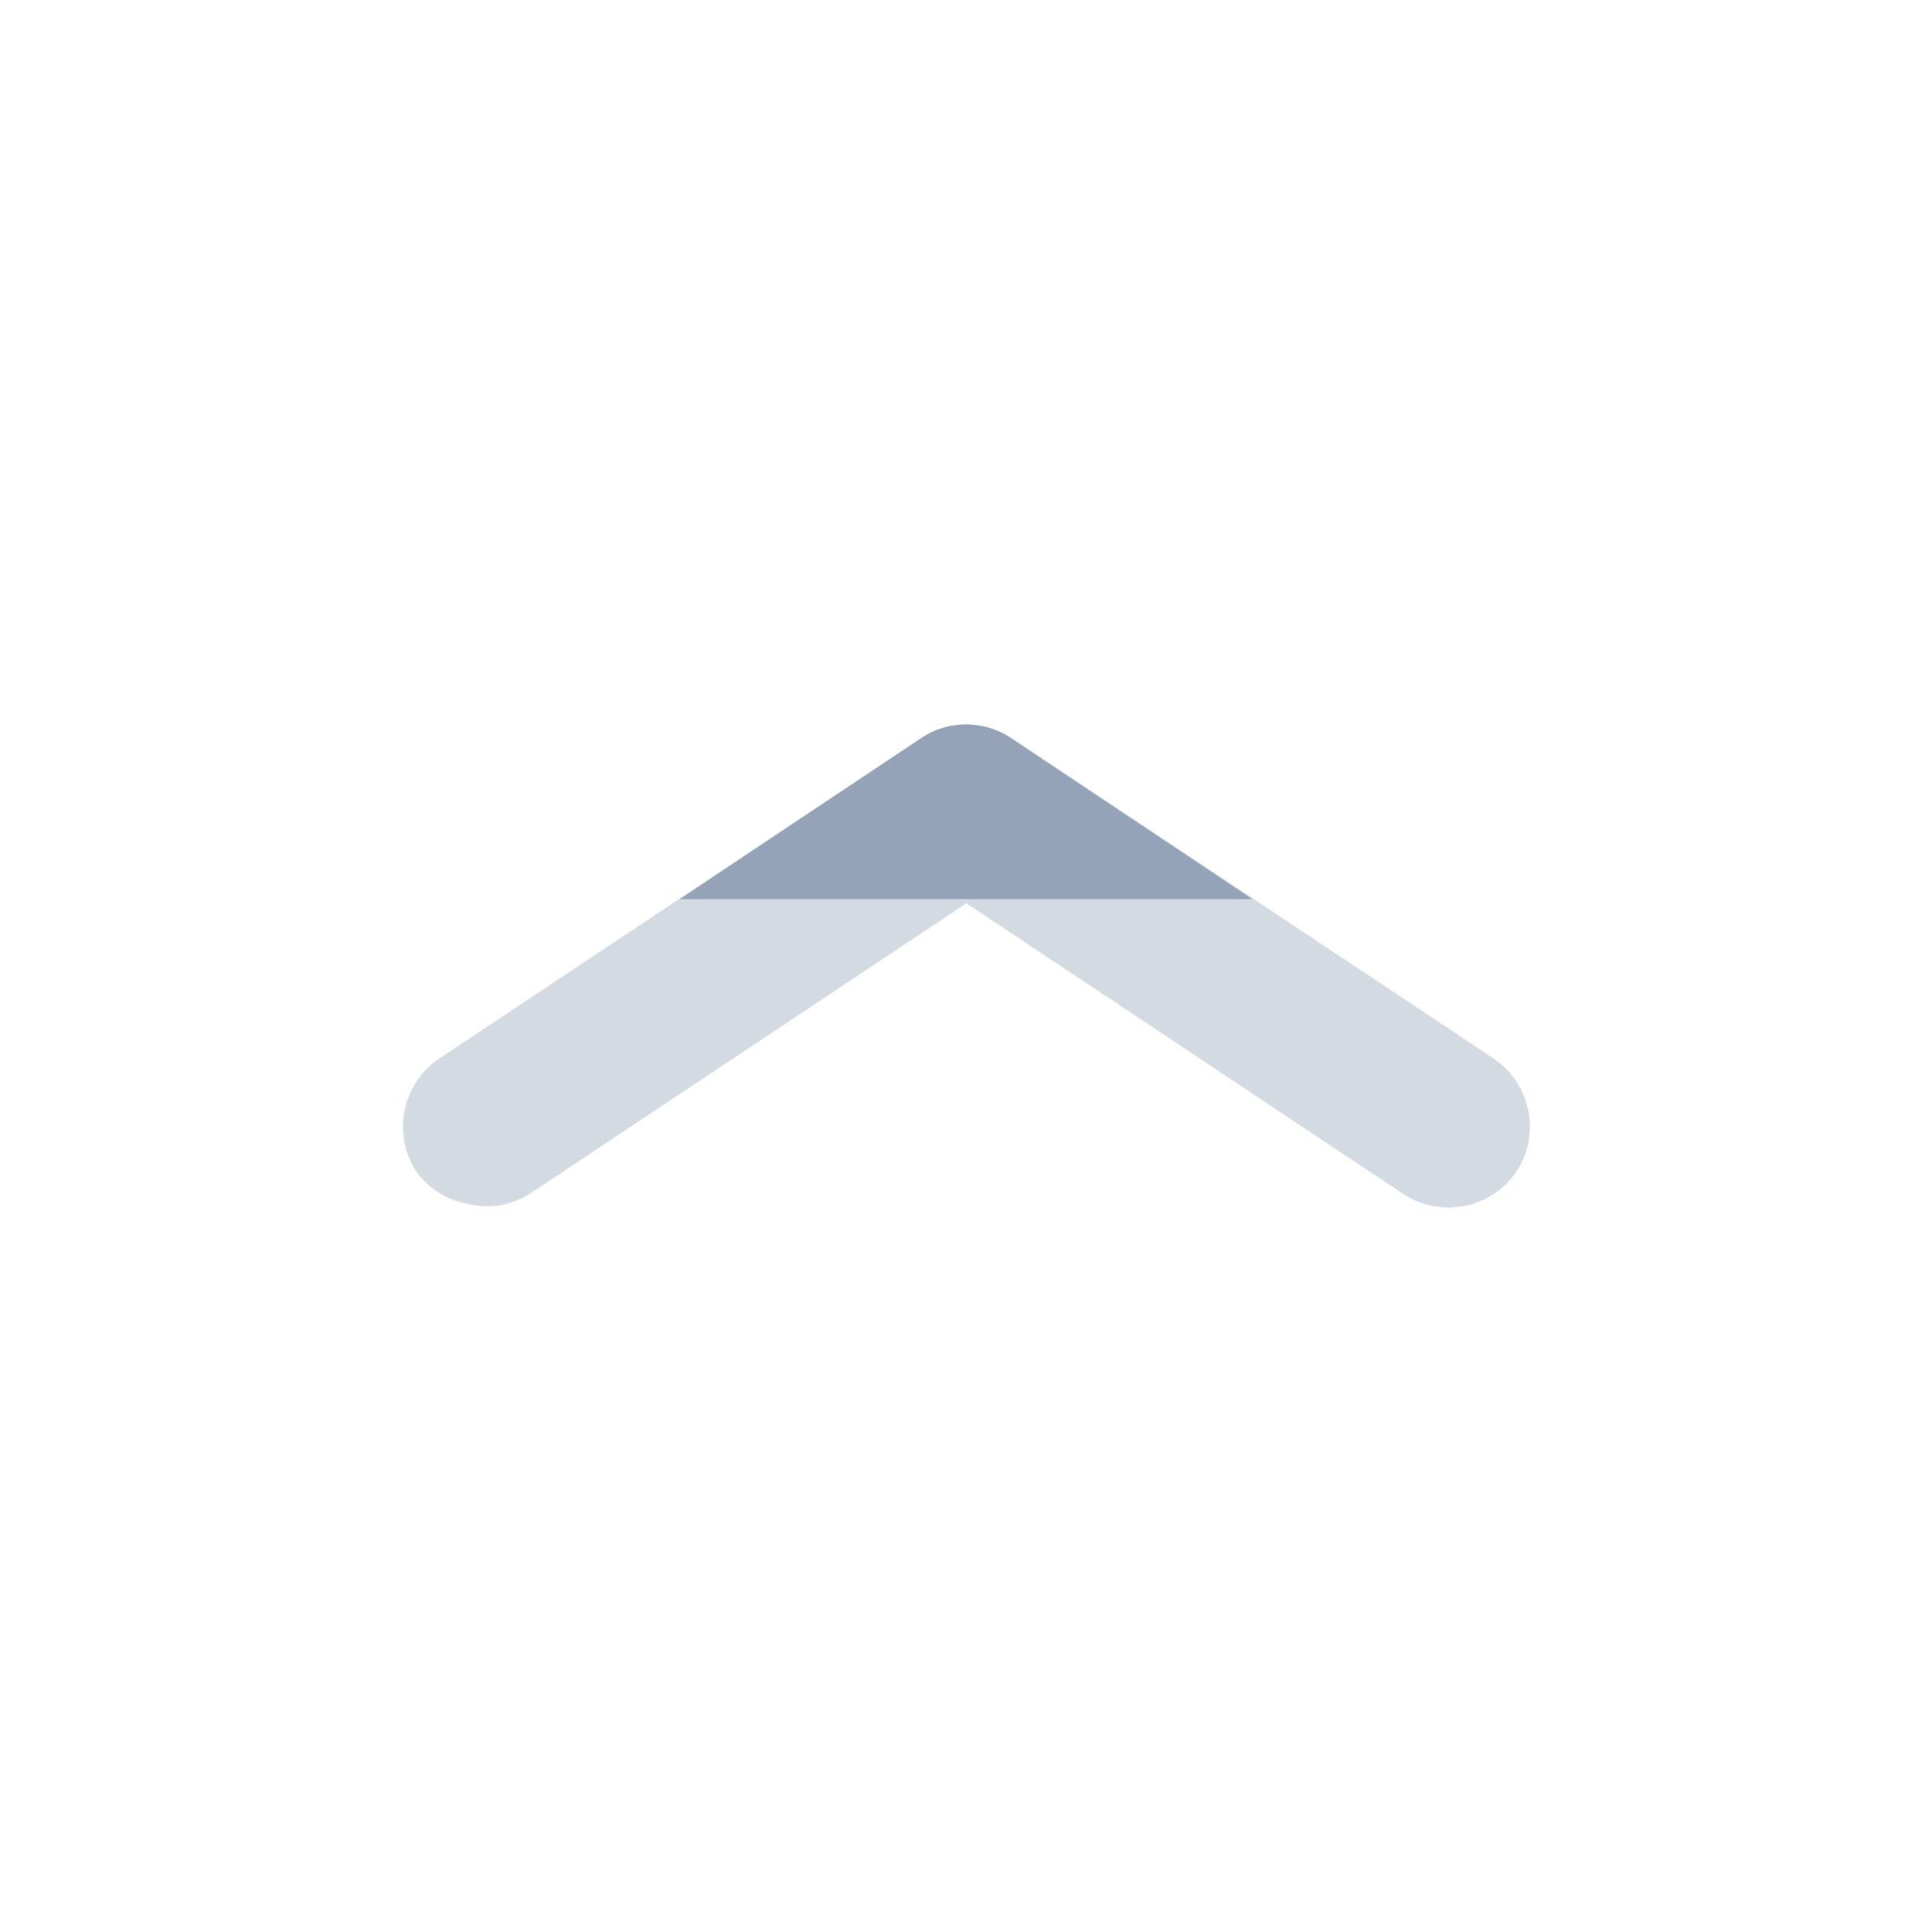 <svg xmlns="http://www.w3.org/2000/svg" width="20" height="20" fill="none" viewBox="0 0 20 20"><path fill="#94A3B8" fill-opacity=".4" d="M4.856 12.465a.84.84 0 0 1-.546-.337.85.85 0 0 1 .234-1.168l4.992-3.32a.86.86 0 0 1 .936 0l4.993 3.32a.85.85 0 0 1 .234 1.168.85.85 0 0 1-1.17.233l-4.525-3.01-4.524 3.01a.82.82 0 0 1-.624.104"/><path fill="#94A3B8" fill-rule="evenodd" d="m12.963 9.307-2.5-1.667a.83.83 0 0 0-.925 0l-2.5 1.667z" clip-rule="evenodd"/></svg>